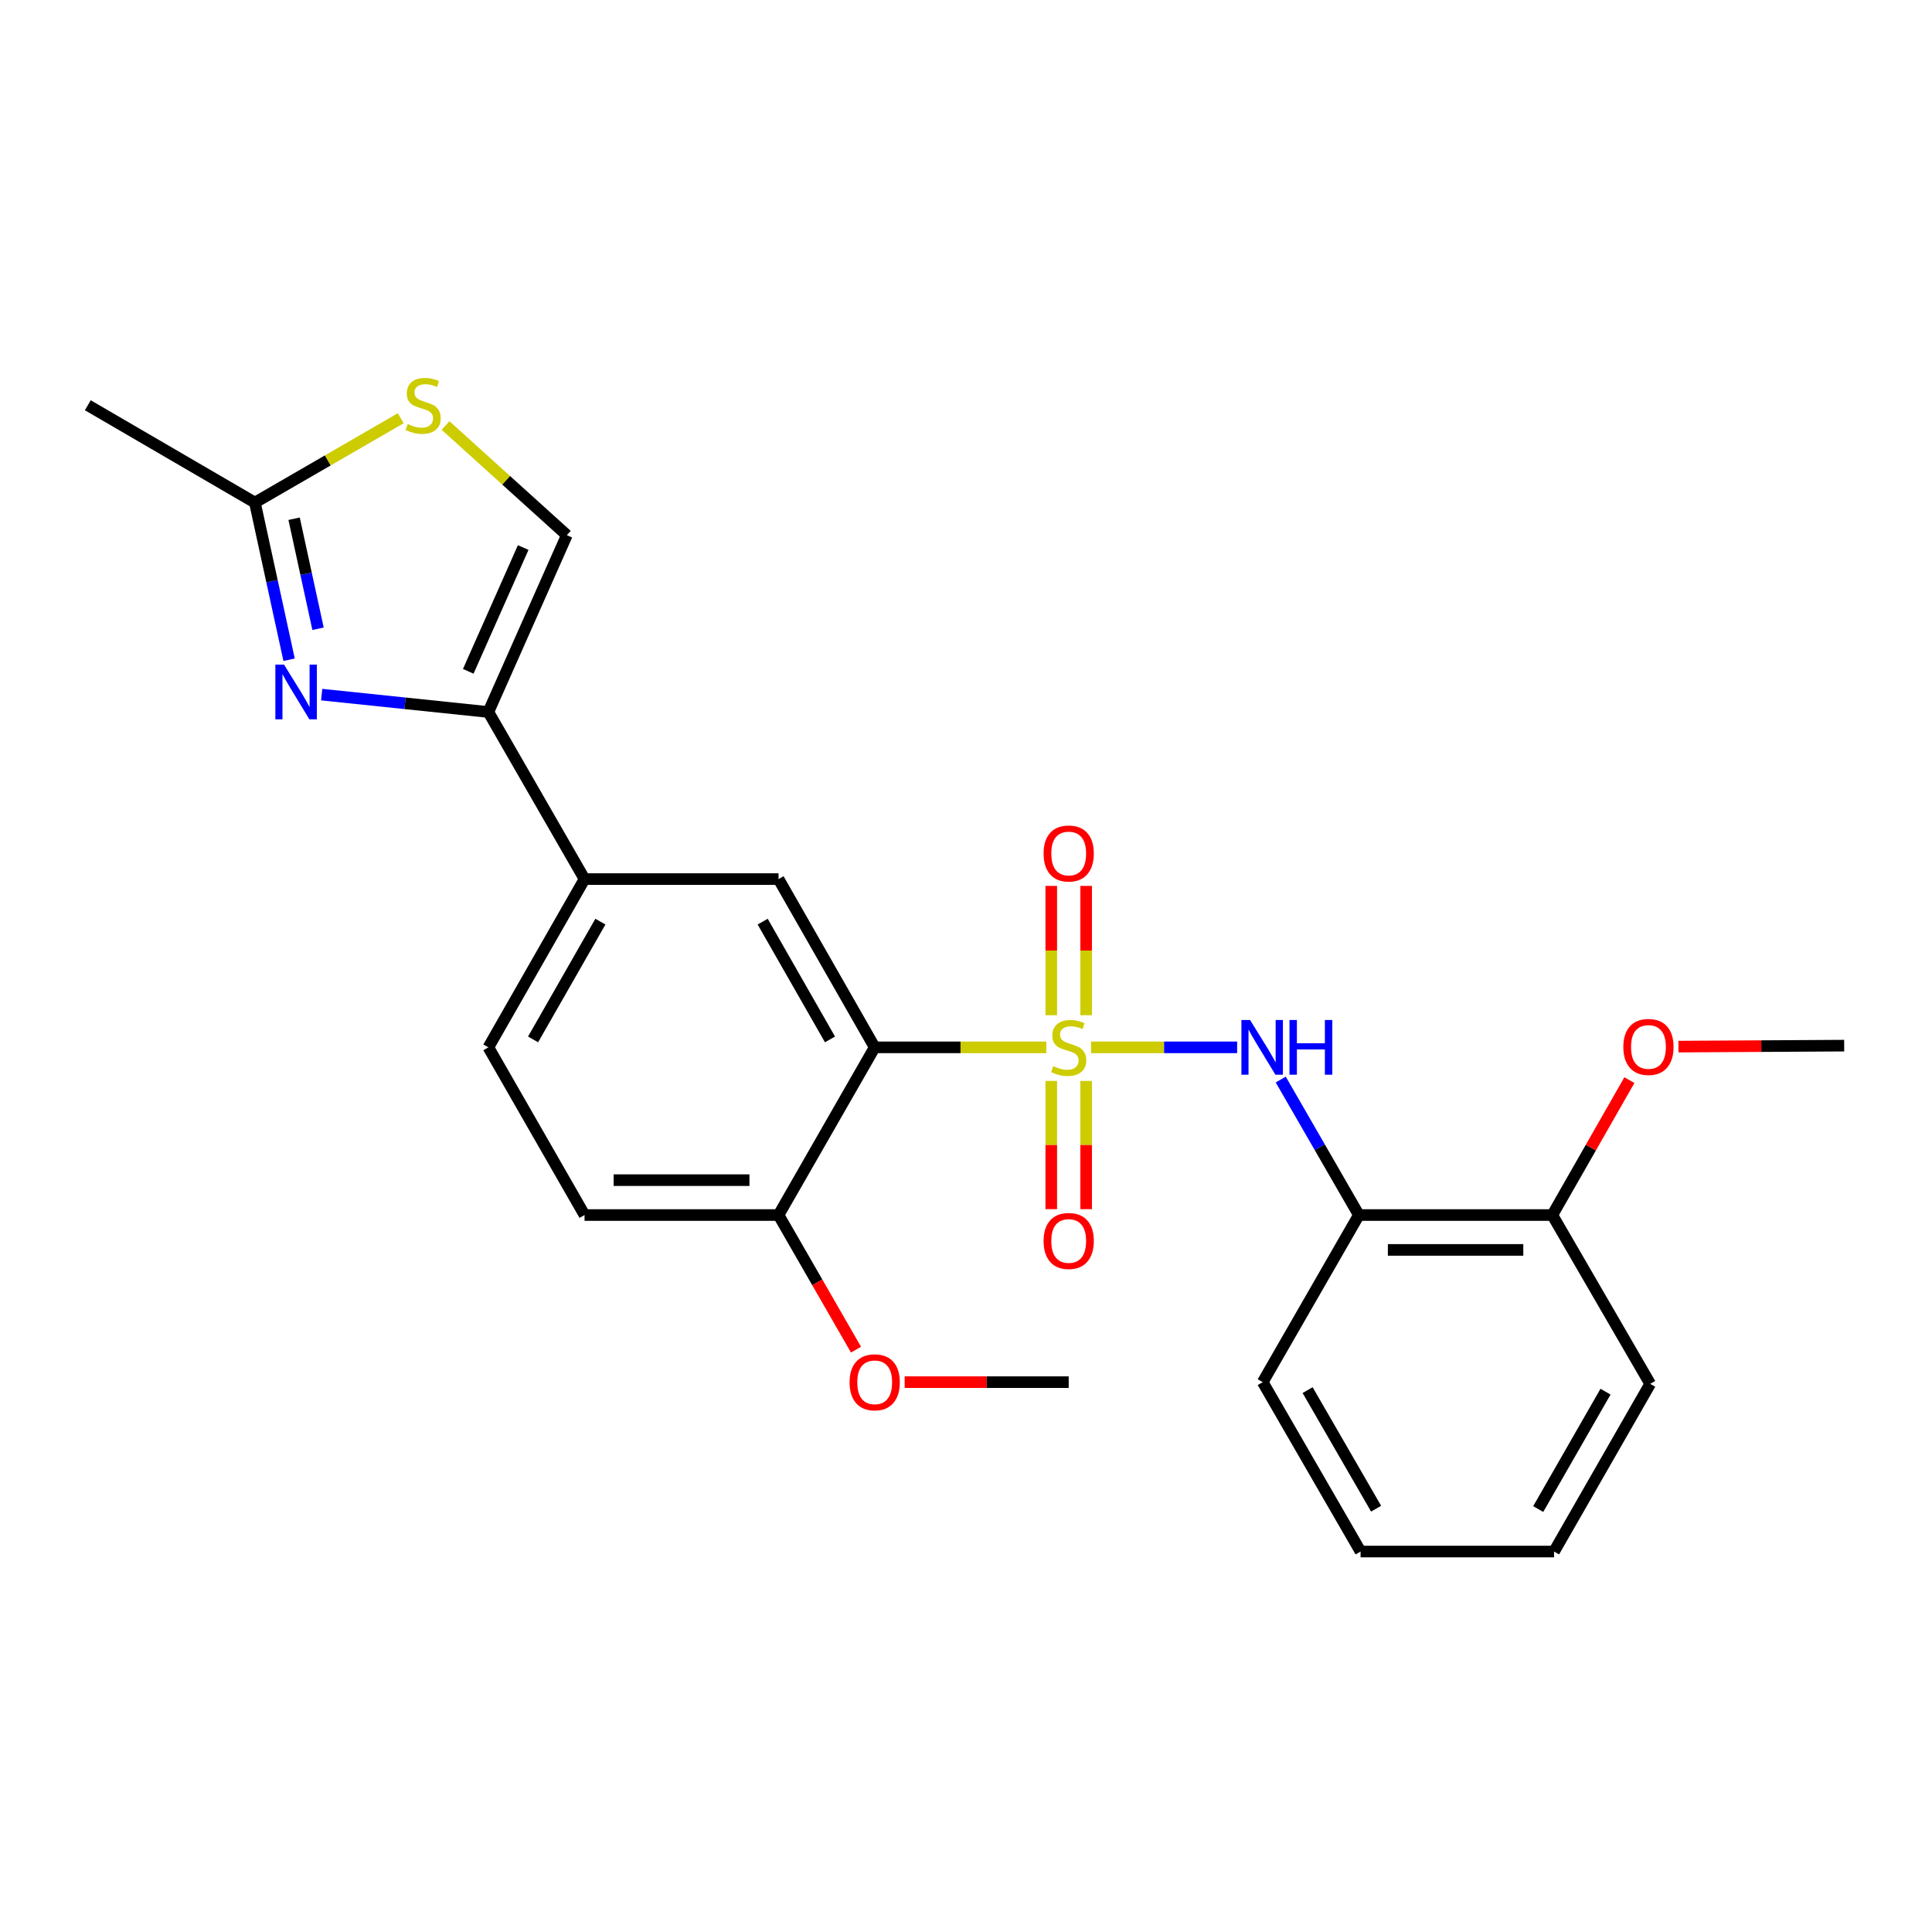 <?xml version='1.0' encoding='iso-8859-1'?>
<svg version='1.1' baseProfile='full'
              xmlns='http://www.w3.org/2000/svg'
                      xmlns:rdkit='http://www.rdkit.org/xml'
                      xmlns:xlink='http://www.w3.org/1999/xlink'
                  xml:space='preserve'
width='1000px' height='1000px' viewBox='0 0 1000 1000'>
<!-- END OF HEADER -->
<rect style='opacity:1.0;fill:#FFFFFF;stroke:none' width='1000' height='1000' x='0' y='0'> </rect>
<path class='bond-0' d='M 541.567,542.104 L 497.154,542.104' style='fill:none;fill-rule:evenodd;stroke:#CCCC00;stroke-width:6px;stroke-linecap:butt;stroke-linejoin:miter;stroke-opacity:1' />
<path class='bond-0' d='M 497.154,542.104 L 452.74,542.104' style='fill:none;fill-rule:evenodd;stroke:#000000;stroke-width:6px;stroke-linecap:butt;stroke-linejoin:miter;stroke-opacity:1' />
<path class='bond-2' d='M 564.741,542.104 L 602.54,542.104' style='fill:none;fill-rule:evenodd;stroke:#CCCC00;stroke-width:6px;stroke-linecap:butt;stroke-linejoin:miter;stroke-opacity:1' />
<path class='bond-2' d='M 602.54,542.104 L 640.34,542.104' style='fill:none;fill-rule:evenodd;stroke:#0000FF;stroke-width:6px;stroke-linecap:butt;stroke-linejoin:miter;stroke-opacity:1' />
<path class='bond-10' d='M 544.131,559.487 L 544.131,592.669' style='fill:none;fill-rule:evenodd;stroke:#CCCC00;stroke-width:6px;stroke-linecap:butt;stroke-linejoin:miter;stroke-opacity:1' />
<path class='bond-10' d='M 544.131,592.669 L 544.131,625.851' style='fill:none;fill-rule:evenodd;stroke:#FF0000;stroke-width:6px;stroke-linecap:butt;stroke-linejoin:miter;stroke-opacity:1' />
<path class='bond-10' d='M 562.184,559.487 L 562.184,592.669' style='fill:none;fill-rule:evenodd;stroke:#CCCC00;stroke-width:6px;stroke-linecap:butt;stroke-linejoin:miter;stroke-opacity:1' />
<path class='bond-10' d='M 562.184,592.669 L 562.184,625.851' style='fill:none;fill-rule:evenodd;stroke:#FF0000;stroke-width:6px;stroke-linecap:butt;stroke-linejoin:miter;stroke-opacity:1' />
<path class='bond-11' d='M 562.184,525.473 L 562.184,492.007' style='fill:none;fill-rule:evenodd;stroke:#CCCC00;stroke-width:6px;stroke-linecap:butt;stroke-linejoin:miter;stroke-opacity:1' />
<path class='bond-11' d='M 562.184,492.007 L 562.184,458.541' style='fill:none;fill-rule:evenodd;stroke:#FF0000;stroke-width:6px;stroke-linecap:butt;stroke-linejoin:miter;stroke-opacity:1' />
<path class='bond-11' d='M 544.131,525.473 L 544.131,492.007' style='fill:none;fill-rule:evenodd;stroke:#CCCC00;stroke-width:6px;stroke-linecap:butt;stroke-linejoin:miter;stroke-opacity:1' />
<path class='bond-11' d='M 544.131,492.007 L 544.131,458.541' style='fill:none;fill-rule:evenodd;stroke:#FF0000;stroke-width:6px;stroke-linecap:butt;stroke-linejoin:miter;stroke-opacity:1' />
<path class='bond-4' d='M 452.74,542.104 L 402.973,455.016' style='fill:none;fill-rule:evenodd;stroke:#000000;stroke-width:6px;stroke-linecap:butt;stroke-linejoin:miter;stroke-opacity:1' />
<path class='bond-4' d='M 429.6,537.998 L 394.763,477.037' style='fill:none;fill-rule:evenodd;stroke:#000000;stroke-width:6px;stroke-linecap:butt;stroke-linejoin:miter;stroke-opacity:1' />
<path class='bond-12' d='M 452.74,542.104 L 402.973,628.901' style='fill:none;fill-rule:evenodd;stroke:#000000;stroke-width:6px;stroke-linecap:butt;stroke-linejoin:miter;stroke-opacity:1' />
<path class='bond-1' d='M 166.505,359.531 L 209.642,364.03' style='fill:none;fill-rule:evenodd;stroke:#0000FF;stroke-width:6px;stroke-linecap:butt;stroke-linejoin:miter;stroke-opacity:1' />
<path class='bond-1' d='M 209.642,364.03 L 252.778,368.53' style='fill:none;fill-rule:evenodd;stroke:#000000;stroke-width:6px;stroke-linecap:butt;stroke-linejoin:miter;stroke-opacity:1' />
<path class='bond-5' d='M 149.636,341.481 L 140.783,300.805' style='fill:none;fill-rule:evenodd;stroke:#0000FF;stroke-width:6px;stroke-linecap:butt;stroke-linejoin:miter;stroke-opacity:1' />
<path class='bond-5' d='M 140.783,300.805 L 131.931,260.129' style='fill:none;fill-rule:evenodd;stroke:#000000;stroke-width:6px;stroke-linecap:butt;stroke-linejoin:miter;stroke-opacity:1' />
<path class='bond-5' d='M 164.621,325.439 L 158.424,296.966' style='fill:none;fill-rule:evenodd;stroke:#0000FF;stroke-width:6px;stroke-linecap:butt;stroke-linejoin:miter;stroke-opacity:1' />
<path class='bond-5' d='M 158.424,296.966 L 152.227,268.493' style='fill:none;fill-rule:evenodd;stroke:#000000;stroke-width:6px;stroke-linecap:butt;stroke-linejoin:miter;stroke-opacity:1' />
<path class='bond-9' d='M 662.903,558.769 L 683.122,593.835' style='fill:none;fill-rule:evenodd;stroke:#0000FF;stroke-width:6px;stroke-linecap:butt;stroke-linejoin:miter;stroke-opacity:1' />
<path class='bond-9' d='M 683.122,593.835 L 703.342,628.901' style='fill:none;fill-rule:evenodd;stroke:#000000;stroke-width:6px;stroke-linecap:butt;stroke-linejoin:miter;stroke-opacity:1' />
<path class='bond-3' d='M 252.778,368.53 L 302.556,455.016' style='fill:none;fill-rule:evenodd;stroke:#000000;stroke-width:6px;stroke-linecap:butt;stroke-linejoin:miter;stroke-opacity:1' />
<path class='bond-7' d='M 252.778,368.53 L 293.398,276.999' style='fill:none;fill-rule:evenodd;stroke:#000000;stroke-width:6px;stroke-linecap:butt;stroke-linejoin:miter;stroke-opacity:1' />
<path class='bond-7' d='M 242.37,347.477 L 270.804,283.406' style='fill:none;fill-rule:evenodd;stroke:#000000;stroke-width:6px;stroke-linecap:butt;stroke-linejoin:miter;stroke-opacity:1' />
<path class='bond-8' d='M 402.973,455.016 L 302.556,455.016' style='fill:none;fill-rule:evenodd;stroke:#000000;stroke-width:6px;stroke-linecap:butt;stroke-linejoin:miter;stroke-opacity:1' />
<path class='bond-19' d='M 131.931,260.129 L 45.455,209.76' style='fill:none;fill-rule:evenodd;stroke:#000000;stroke-width:6px;stroke-linecap:butt;stroke-linejoin:miter;stroke-opacity:1' />
<path class='bond-27' d='M 131.931,260.129 L 169.682,238.297' style='fill:none;fill-rule:evenodd;stroke:#000000;stroke-width:6px;stroke-linecap:butt;stroke-linejoin:miter;stroke-opacity:1' />
<path class='bond-27' d='M 169.682,238.297 L 207.433,216.466' style='fill:none;fill-rule:evenodd;stroke:#CCCC00;stroke-width:6px;stroke-linecap:butt;stroke-linejoin:miter;stroke-opacity:1' />
<path class='bond-6' d='M 230.615,220.236 L 262.007,248.617' style='fill:none;fill-rule:evenodd;stroke:#CCCC00;stroke-width:6px;stroke-linecap:butt;stroke-linejoin:miter;stroke-opacity:1' />
<path class='bond-6' d='M 262.007,248.617 L 293.398,276.999' style='fill:none;fill-rule:evenodd;stroke:#000000;stroke-width:6px;stroke-linecap:butt;stroke-linejoin:miter;stroke-opacity:1' />
<path class='bond-25' d='M 302.556,455.016 L 252.778,542.104' style='fill:none;fill-rule:evenodd;stroke:#000000;stroke-width:6px;stroke-linecap:butt;stroke-linejoin:miter;stroke-opacity:1' />
<path class='bond-25' d='M 310.763,477.038 L 275.919,537.999' style='fill:none;fill-rule:evenodd;stroke:#000000;stroke-width:6px;stroke-linecap:butt;stroke-linejoin:miter;stroke-opacity:1' />
<path class='bond-13' d='M 703.342,628.901 L 803.478,628.901' style='fill:none;fill-rule:evenodd;stroke:#000000;stroke-width:6px;stroke-linecap:butt;stroke-linejoin:miter;stroke-opacity:1' />
<path class='bond-13' d='M 718.362,646.954 L 788.458,646.954' style='fill:none;fill-rule:evenodd;stroke:#000000;stroke-width:6px;stroke-linecap:butt;stroke-linejoin:miter;stroke-opacity:1' />
<path class='bond-18' d='M 703.342,628.901 L 653.585,715.397' style='fill:none;fill-rule:evenodd;stroke:#000000;stroke-width:6px;stroke-linecap:butt;stroke-linejoin:miter;stroke-opacity:1' />
<path class='bond-15' d='M 402.973,628.901 L 302.556,628.901' style='fill:none;fill-rule:evenodd;stroke:#000000;stroke-width:6px;stroke-linecap:butt;stroke-linejoin:miter;stroke-opacity:1' />
<path class='bond-15' d='M 387.91,610.847 L 317.618,610.847' style='fill:none;fill-rule:evenodd;stroke:#000000;stroke-width:6px;stroke-linecap:butt;stroke-linejoin:miter;stroke-opacity:1' />
<path class='bond-16' d='M 402.973,628.901 L 423.019,663.741' style='fill:none;fill-rule:evenodd;stroke:#000000;stroke-width:6px;stroke-linecap:butt;stroke-linejoin:miter;stroke-opacity:1' />
<path class='bond-16' d='M 423.019,663.741 L 443.065,698.582' style='fill:none;fill-rule:evenodd;stroke:#FF0000;stroke-width:6px;stroke-linecap:butt;stroke-linejoin:miter;stroke-opacity:1' />
<path class='bond-17' d='M 803.478,628.901 L 823.424,593.991' style='fill:none;fill-rule:evenodd;stroke:#000000;stroke-width:6px;stroke-linecap:butt;stroke-linejoin:miter;stroke-opacity:1' />
<path class='bond-17' d='M 823.424,593.991 L 843.37,559.08' style='fill:none;fill-rule:evenodd;stroke:#FF0000;stroke-width:6px;stroke-linecap:butt;stroke-linejoin:miter;stroke-opacity:1' />
<path class='bond-20' d='M 803.478,628.901 L 854.138,716.279' style='fill:none;fill-rule:evenodd;stroke:#000000;stroke-width:6px;stroke-linecap:butt;stroke-linejoin:miter;stroke-opacity:1' />
<path class='bond-14' d='M 252.778,542.104 L 302.556,628.901' style='fill:none;fill-rule:evenodd;stroke:#000000;stroke-width:6px;stroke-linecap:butt;stroke-linejoin:miter;stroke-opacity:1' />
<path class='bond-21' d='M 468.251,715.397 L 510.704,715.397' style='fill:none;fill-rule:evenodd;stroke:#FF0000;stroke-width:6px;stroke-linecap:butt;stroke-linejoin:miter;stroke-opacity:1' />
<path class='bond-21' d='M 510.704,715.397 L 553.157,715.397' style='fill:none;fill-rule:evenodd;stroke:#000000;stroke-width:6px;stroke-linecap:butt;stroke-linejoin:miter;stroke-opacity:1' />
<path class='bond-22' d='M 868.768,541.722 L 911.657,541.472' style='fill:none;fill-rule:evenodd;stroke:#FF0000;stroke-width:6px;stroke-linecap:butt;stroke-linejoin:miter;stroke-opacity:1' />
<path class='bond-22' d='M 911.657,541.472 L 954.545,541.221' style='fill:none;fill-rule:evenodd;stroke:#000000;stroke-width:6px;stroke-linecap:butt;stroke-linejoin:miter;stroke-opacity:1' />
<path class='bond-23' d='M 653.585,715.397 L 704.235,803.076' style='fill:none;fill-rule:evenodd;stroke:#000000;stroke-width:6px;stroke-linecap:butt;stroke-linejoin:miter;stroke-opacity:1' />
<path class='bond-23' d='M 676.815,719.518 L 712.27,780.894' style='fill:none;fill-rule:evenodd;stroke:#000000;stroke-width:6px;stroke-linecap:butt;stroke-linejoin:miter;stroke-opacity:1' />
<path class='bond-26' d='M 854.138,716.279 L 804.381,803.076' style='fill:none;fill-rule:evenodd;stroke:#000000;stroke-width:6px;stroke-linecap:butt;stroke-linejoin:miter;stroke-opacity:1' />
<path class='bond-26' d='M 831.012,720.32 L 796.182,781.078' style='fill:none;fill-rule:evenodd;stroke:#000000;stroke-width:6px;stroke-linecap:butt;stroke-linejoin:miter;stroke-opacity:1' />
<path class='bond-24' d='M 704.235,803.076 L 804.381,803.076' style='fill:none;fill-rule:evenodd;stroke:#000000;stroke-width:6px;stroke-linecap:butt;stroke-linejoin:miter;stroke-opacity:1' />
<path  class='atom-0' d='M 545.157 551.824
Q 545.477 551.944, 546.797 552.504
Q 548.117 553.064, 549.557 553.424
Q 551.037 553.744, 552.477 553.744
Q 555.157 553.744, 556.717 552.464
Q 558.277 551.144, 558.277 548.864
Q 558.277 547.304, 557.477 546.344
Q 556.717 545.384, 555.517 544.864
Q 554.317 544.344, 552.317 543.744
Q 549.797 542.984, 548.277 542.264
Q 546.797 541.544, 545.717 540.024
Q 544.677 538.504, 544.677 535.944
Q 544.677 532.384, 547.077 530.184
Q 549.517 527.984, 554.317 527.984
Q 557.597 527.984, 561.317 529.544
L 560.397 532.624
Q 556.997 531.224, 554.437 531.224
Q 551.677 531.224, 550.157 532.384
Q 548.637 533.504, 548.677 535.464
Q 548.677 536.984, 549.437 537.904
Q 550.237 538.824, 551.357 539.344
Q 552.517 539.864, 554.437 540.464
Q 556.997 541.264, 558.517 542.064
Q 560.037 542.864, 561.117 544.504
Q 562.237 546.104, 562.237 548.864
Q 562.237 552.784, 559.597 554.904
Q 556.997 556.984, 552.637 556.984
Q 550.117 556.984, 548.197 556.424
Q 546.317 555.904, 544.077 554.984
L 545.157 551.824
' fill='#CCCC00'/>
<path  class='atom-2' d='M 147.004 343.989
L 156.284 358.989
Q 157.204 360.469, 158.684 363.149
Q 160.164 365.829, 160.244 365.989
L 160.244 343.989
L 164.004 343.989
L 164.004 372.309
L 160.124 372.309
L 150.164 355.909
Q 149.004 353.989, 147.764 351.789
Q 146.564 349.589, 146.204 348.909
L 146.204 372.309
L 142.524 372.309
L 142.524 343.989
L 147.004 343.989
' fill='#0000FF'/>
<path  class='atom-3' d='M 647.034 527.944
L 656.314 542.944
Q 657.234 544.424, 658.714 547.104
Q 660.194 549.784, 660.274 549.944
L 660.274 527.944
L 664.034 527.944
L 664.034 556.264
L 660.154 556.264
L 650.194 539.864
Q 649.034 537.944, 647.794 535.744
Q 646.594 533.544, 646.234 532.864
L 646.234 556.264
L 642.554 556.264
L 642.554 527.944
L 647.034 527.944
' fill='#0000FF'/>
<path  class='atom-3' d='M 667.434 527.944
L 671.274 527.944
L 671.274 539.984
L 685.754 539.984
L 685.754 527.944
L 689.594 527.944
L 689.594 556.264
L 685.754 556.264
L 685.754 543.184
L 671.274 543.184
L 671.274 556.264
L 667.434 556.264
L 667.434 527.944
' fill='#0000FF'/>
<path  class='atom-7' d='M 211.028 219.48
Q 211.348 219.6, 212.668 220.16
Q 213.988 220.72, 215.428 221.08
Q 216.908 221.4, 218.348 221.4
Q 221.028 221.4, 222.588 220.12
Q 224.148 218.8, 224.148 216.52
Q 224.148 214.96, 223.348 214
Q 222.588 213.04, 221.388 212.52
Q 220.188 212, 218.188 211.4
Q 215.668 210.64, 214.148 209.92
Q 212.668 209.2, 211.588 207.68
Q 210.548 206.16, 210.548 203.6
Q 210.548 200.04, 212.948 197.84
Q 215.388 195.64, 220.188 195.64
Q 223.468 195.64, 227.188 197.2
L 226.268 200.28
Q 222.868 198.88, 220.308 198.88
Q 217.548 198.88, 216.028 200.04
Q 214.508 201.16, 214.548 203.12
Q 214.548 204.64, 215.308 205.56
Q 216.108 206.48, 217.228 207
Q 218.388 207.52, 220.308 208.12
Q 222.868 208.92, 224.388 209.72
Q 225.908 210.52, 226.988 212.16
Q 228.108 213.76, 228.108 216.52
Q 228.108 220.44, 225.468 222.56
Q 222.868 224.64, 218.508 224.64
Q 215.988 224.64, 214.068 224.08
Q 212.188 223.56, 209.948 222.64
L 211.028 219.48
' fill='#CCCC00'/>
<path  class='atom-11' d='M 540.157 642.32
Q 540.157 635.52, 543.517 631.72
Q 546.877 627.92, 553.157 627.92
Q 559.437 627.92, 562.797 631.72
Q 566.157 635.52, 566.157 642.32
Q 566.157 649.2, 562.757 653.12
Q 559.357 657, 553.157 657
Q 546.917 657, 543.517 653.12
Q 540.157 649.24, 540.157 642.32
M 553.157 653.8
Q 557.477 653.8, 559.797 650.92
Q 562.157 648, 562.157 642.32
Q 562.157 636.76, 559.797 633.96
Q 557.477 631.12, 553.157 631.12
Q 548.837 631.12, 546.477 633.92
Q 544.157 636.72, 544.157 642.32
Q 544.157 648.04, 546.477 650.92
Q 548.837 653.8, 553.157 653.8
' fill='#FF0000'/>
<path  class='atom-12' d='M 540.157 441.767
Q 540.157 434.967, 543.517 431.167
Q 546.877 427.367, 553.157 427.367
Q 559.437 427.367, 562.797 431.167
Q 566.157 434.967, 566.157 441.767
Q 566.157 448.647, 562.757 452.567
Q 559.357 456.447, 553.157 456.447
Q 546.917 456.447, 543.517 452.567
Q 540.157 448.687, 540.157 441.767
M 553.157 453.247
Q 557.477 453.247, 559.797 450.367
Q 562.157 447.447, 562.157 441.767
Q 562.157 436.207, 559.797 433.407
Q 557.477 430.567, 553.157 430.567
Q 548.837 430.567, 546.477 433.367
Q 544.157 436.167, 544.157 441.767
Q 544.157 447.487, 546.477 450.367
Q 548.837 453.247, 553.157 453.247
' fill='#FF0000'/>
<path  class='atom-17' d='M 439.74 715.477
Q 439.74 708.677, 443.1 704.877
Q 446.46 701.077, 452.74 701.077
Q 459.02 701.077, 462.38 704.877
Q 465.74 708.677, 465.74 715.477
Q 465.74 722.357, 462.34 726.277
Q 458.94 730.157, 452.74 730.157
Q 446.5 730.157, 443.1 726.277
Q 439.74 722.397, 439.74 715.477
M 452.74 726.957
Q 457.06 726.957, 459.38 724.077
Q 461.74 721.157, 461.74 715.477
Q 461.74 709.917, 459.38 707.117
Q 457.06 704.277, 452.74 704.277
Q 448.42 704.277, 446.06 707.077
Q 443.74 709.877, 443.74 715.477
Q 443.74 721.197, 446.06 724.077
Q 448.42 726.957, 452.74 726.957
' fill='#FF0000'/>
<path  class='atom-18' d='M 840.236 541.893
Q 840.236 535.093, 843.596 531.293
Q 846.956 527.493, 853.236 527.493
Q 859.516 527.493, 862.876 531.293
Q 866.236 535.093, 866.236 541.893
Q 866.236 548.773, 862.836 552.693
Q 859.436 556.573, 853.236 556.573
Q 846.996 556.573, 843.596 552.693
Q 840.236 548.813, 840.236 541.893
M 853.236 553.373
Q 857.556 553.373, 859.876 550.493
Q 862.236 547.573, 862.236 541.893
Q 862.236 536.333, 859.876 533.533
Q 857.556 530.693, 853.236 530.693
Q 848.916 530.693, 846.556 533.493
Q 844.236 536.293, 844.236 541.893
Q 844.236 547.613, 846.556 550.493
Q 848.916 553.373, 853.236 553.373
' fill='#FF0000'/>
</svg>
